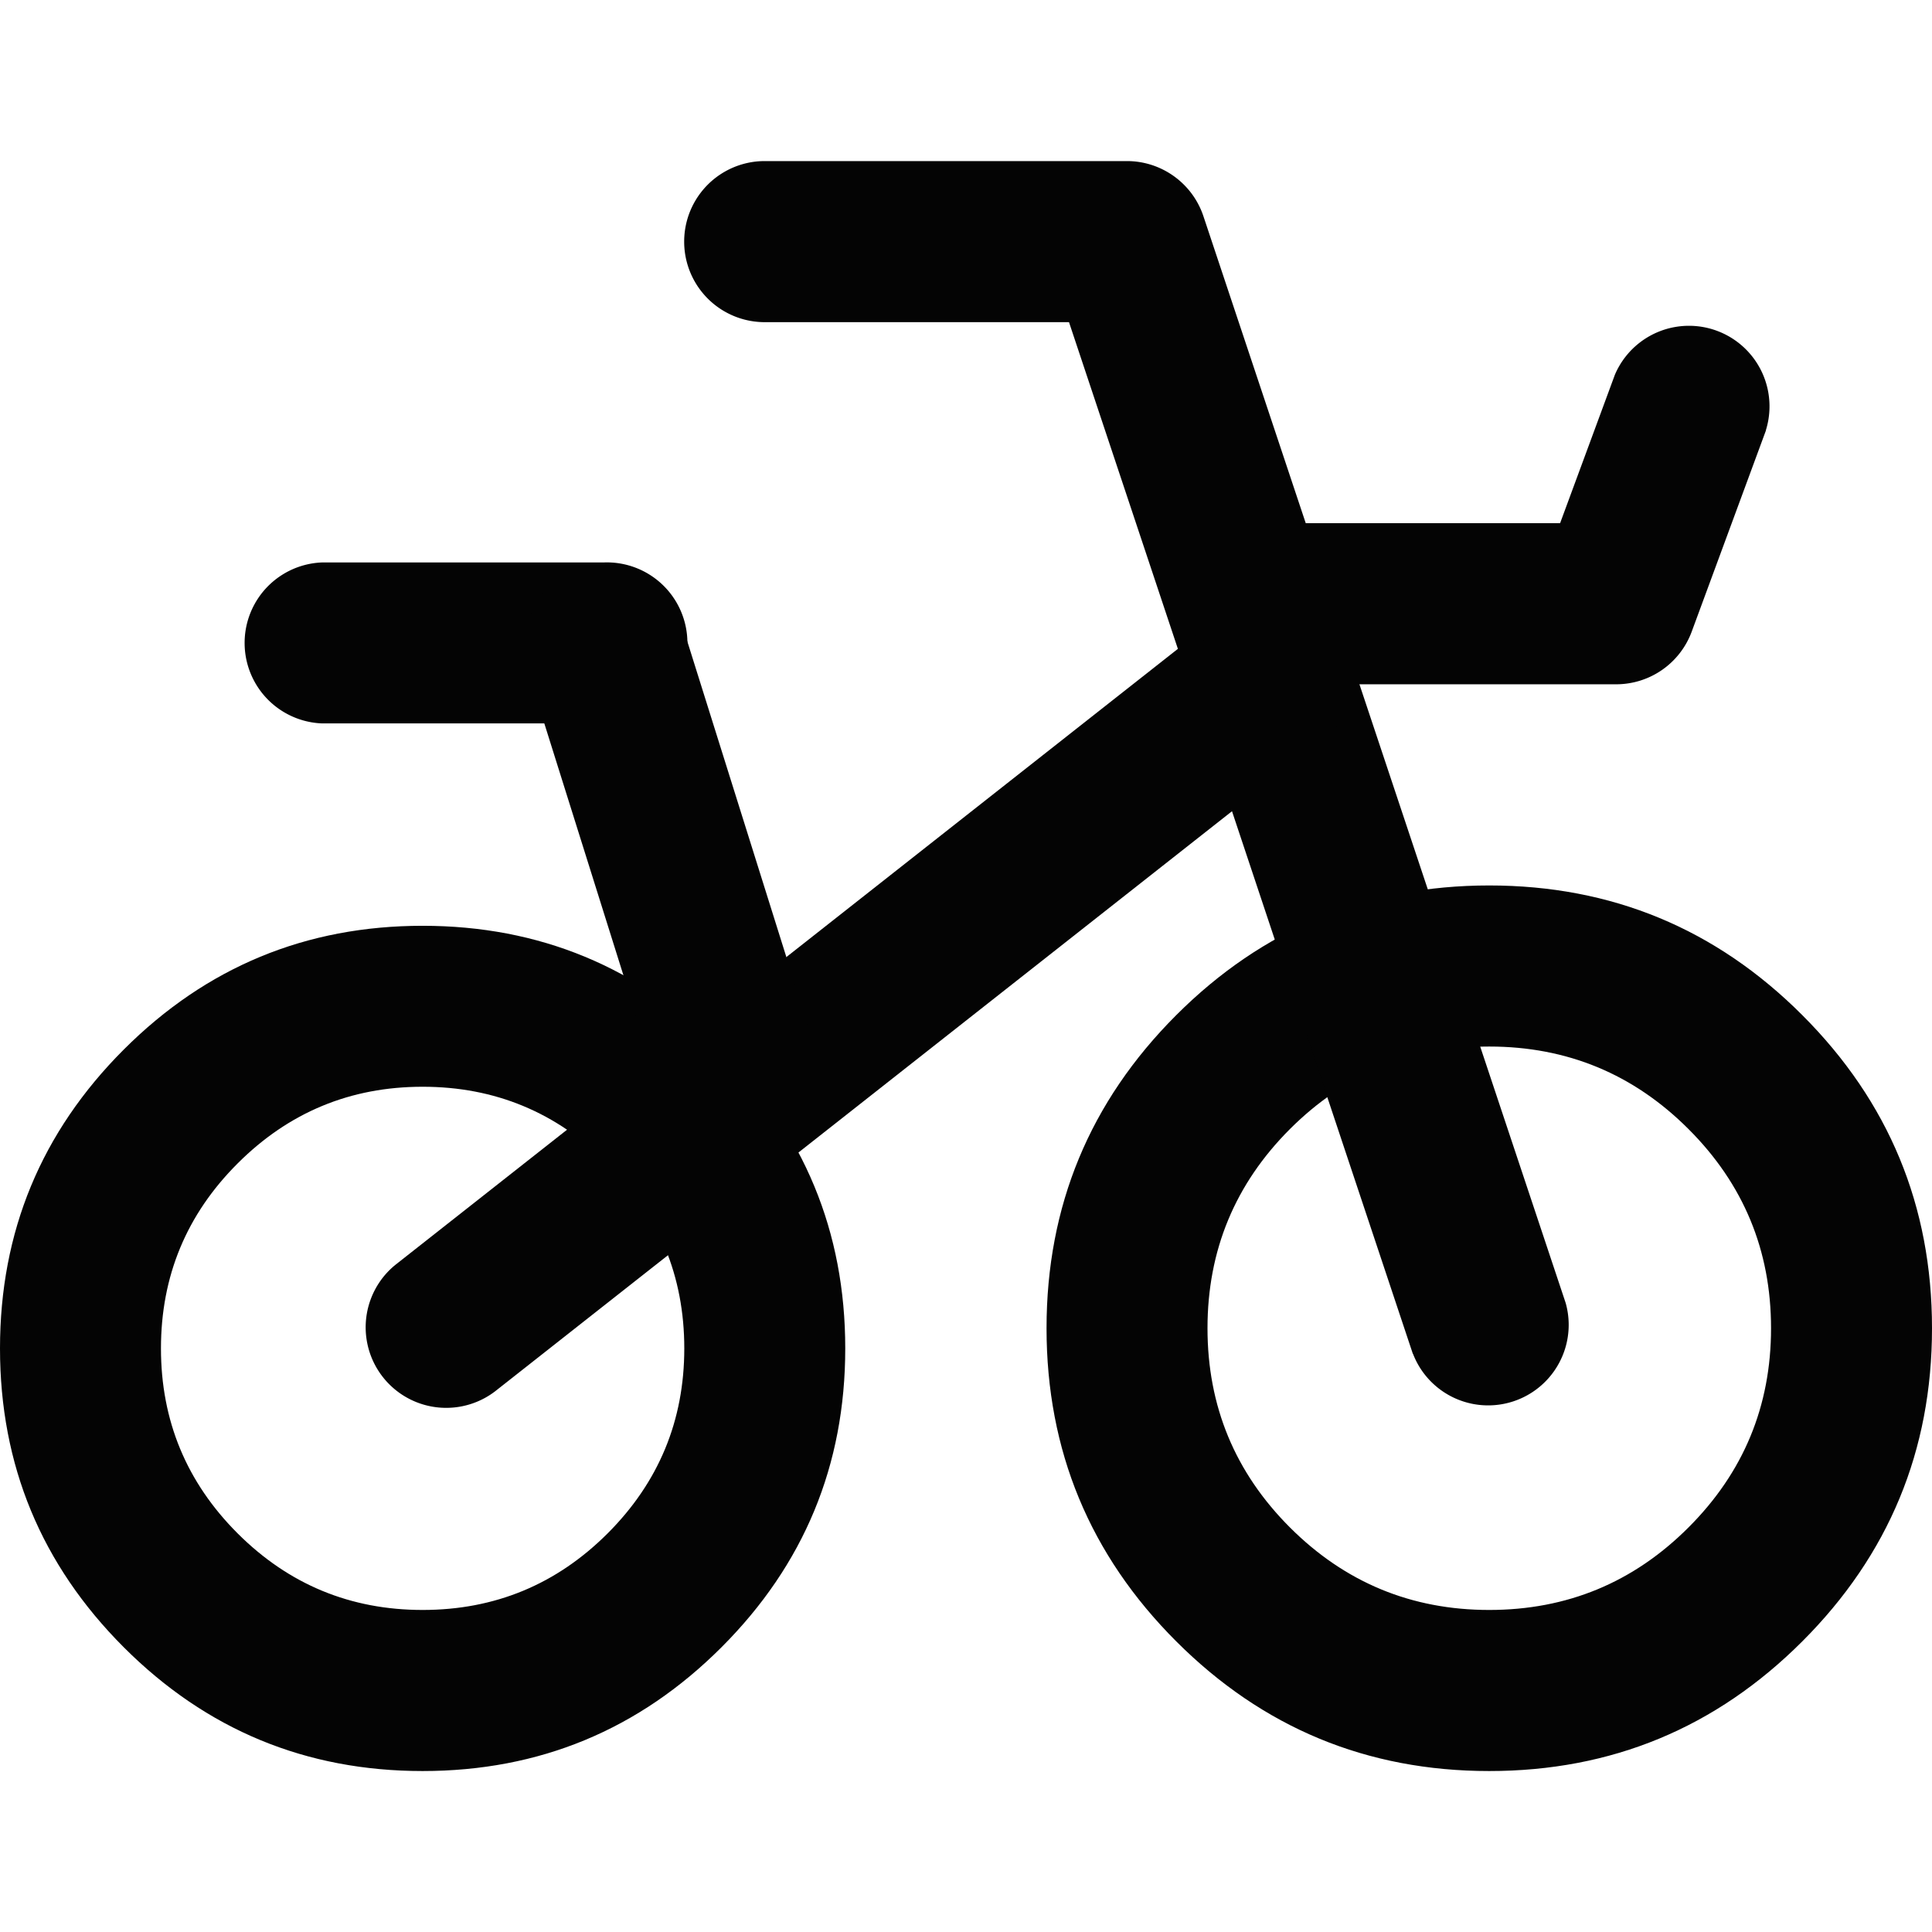 <svg height="200" width="200" xmlns:xlink="http://www.w3.org/1999/xlink" xmlns="http://www.w3.org/2000/svg" version="1.1" viewBox="0 0 1024 1024" class="icon"><path fill="#040404" d="M0 714.688q0-92.8 65.6-158.4Q131.2 490.688 224 490.688q92.8 0 158.4 65.6Q448 621.888 448 714.688q0 92.8-65.6 158.4Q316.8 938.688 224 938.688q-92.8 0-158.4-65.6Q0 807.424 0 714.688z m85.312 0q0 57.408 40.64 98.048 40.64 40.576 98.048 40.576t98.048-40.576q40.64-40.64 40.64-98.048 0-57.472-40.64-98.048Q281.408 576 224 576t-98.048 40.64q-40.64 40.576-40.64 98.048zM554.688 704q0-97.216 68.736-165.952t165.888-68.736q97.28 0 165.952 68.736Q1024 606.784 1024 704t-68.736 165.952q-68.736 68.736-165.952 68.736-97.152 0-165.888-68.736T554.688 704zM640 704q0 61.888 43.712 105.6 43.776 43.712 105.6 43.712 61.888 0 105.6-43.712 43.776-43.712 43.776-105.6 0-61.888-43.776-105.6-43.712-43.712-105.6-43.712-61.824 0-105.6 43.712Q640 642.112 640 704z"></path><path fill="#040404" d="M748.8 717.44L566.592 170.752h-161.28a42.688 42.688 0 1 1 0-85.376h192c18.368 0 34.688 11.776 40.512 29.184l192 576a42.688 42.688 0 0 1-80.896 27.008z"></path><path fill="#040404" d="M702.272 391.168l-440 346.368a42.688 42.688 0 0 1-52.8-67.072l440-346.368a42.688 42.688 0 0 1 52.8 67.072z"></path><path fill="#040404" d="M936 228.096l-39.36 106.688a42.688 42.688 0 0 1-40 27.904H675.84a42.688 42.688 0 0 1 0-85.376h151.04l29.056-78.72a42.688 42.688 0 0 1 80 29.504zM170.688 383.424H320a42.688 42.688 0 1 0 0-85.312H170.688a42.688 42.688 0 0 0 0 85.312z"></path><path fill="#040404" d="M349.12 576.448L279.296 354.112a42.688 42.688 0 0 1 81.408-25.6l69.76 222.336a42.688 42.688 0 1 1-81.344 25.6z"></path></svg>